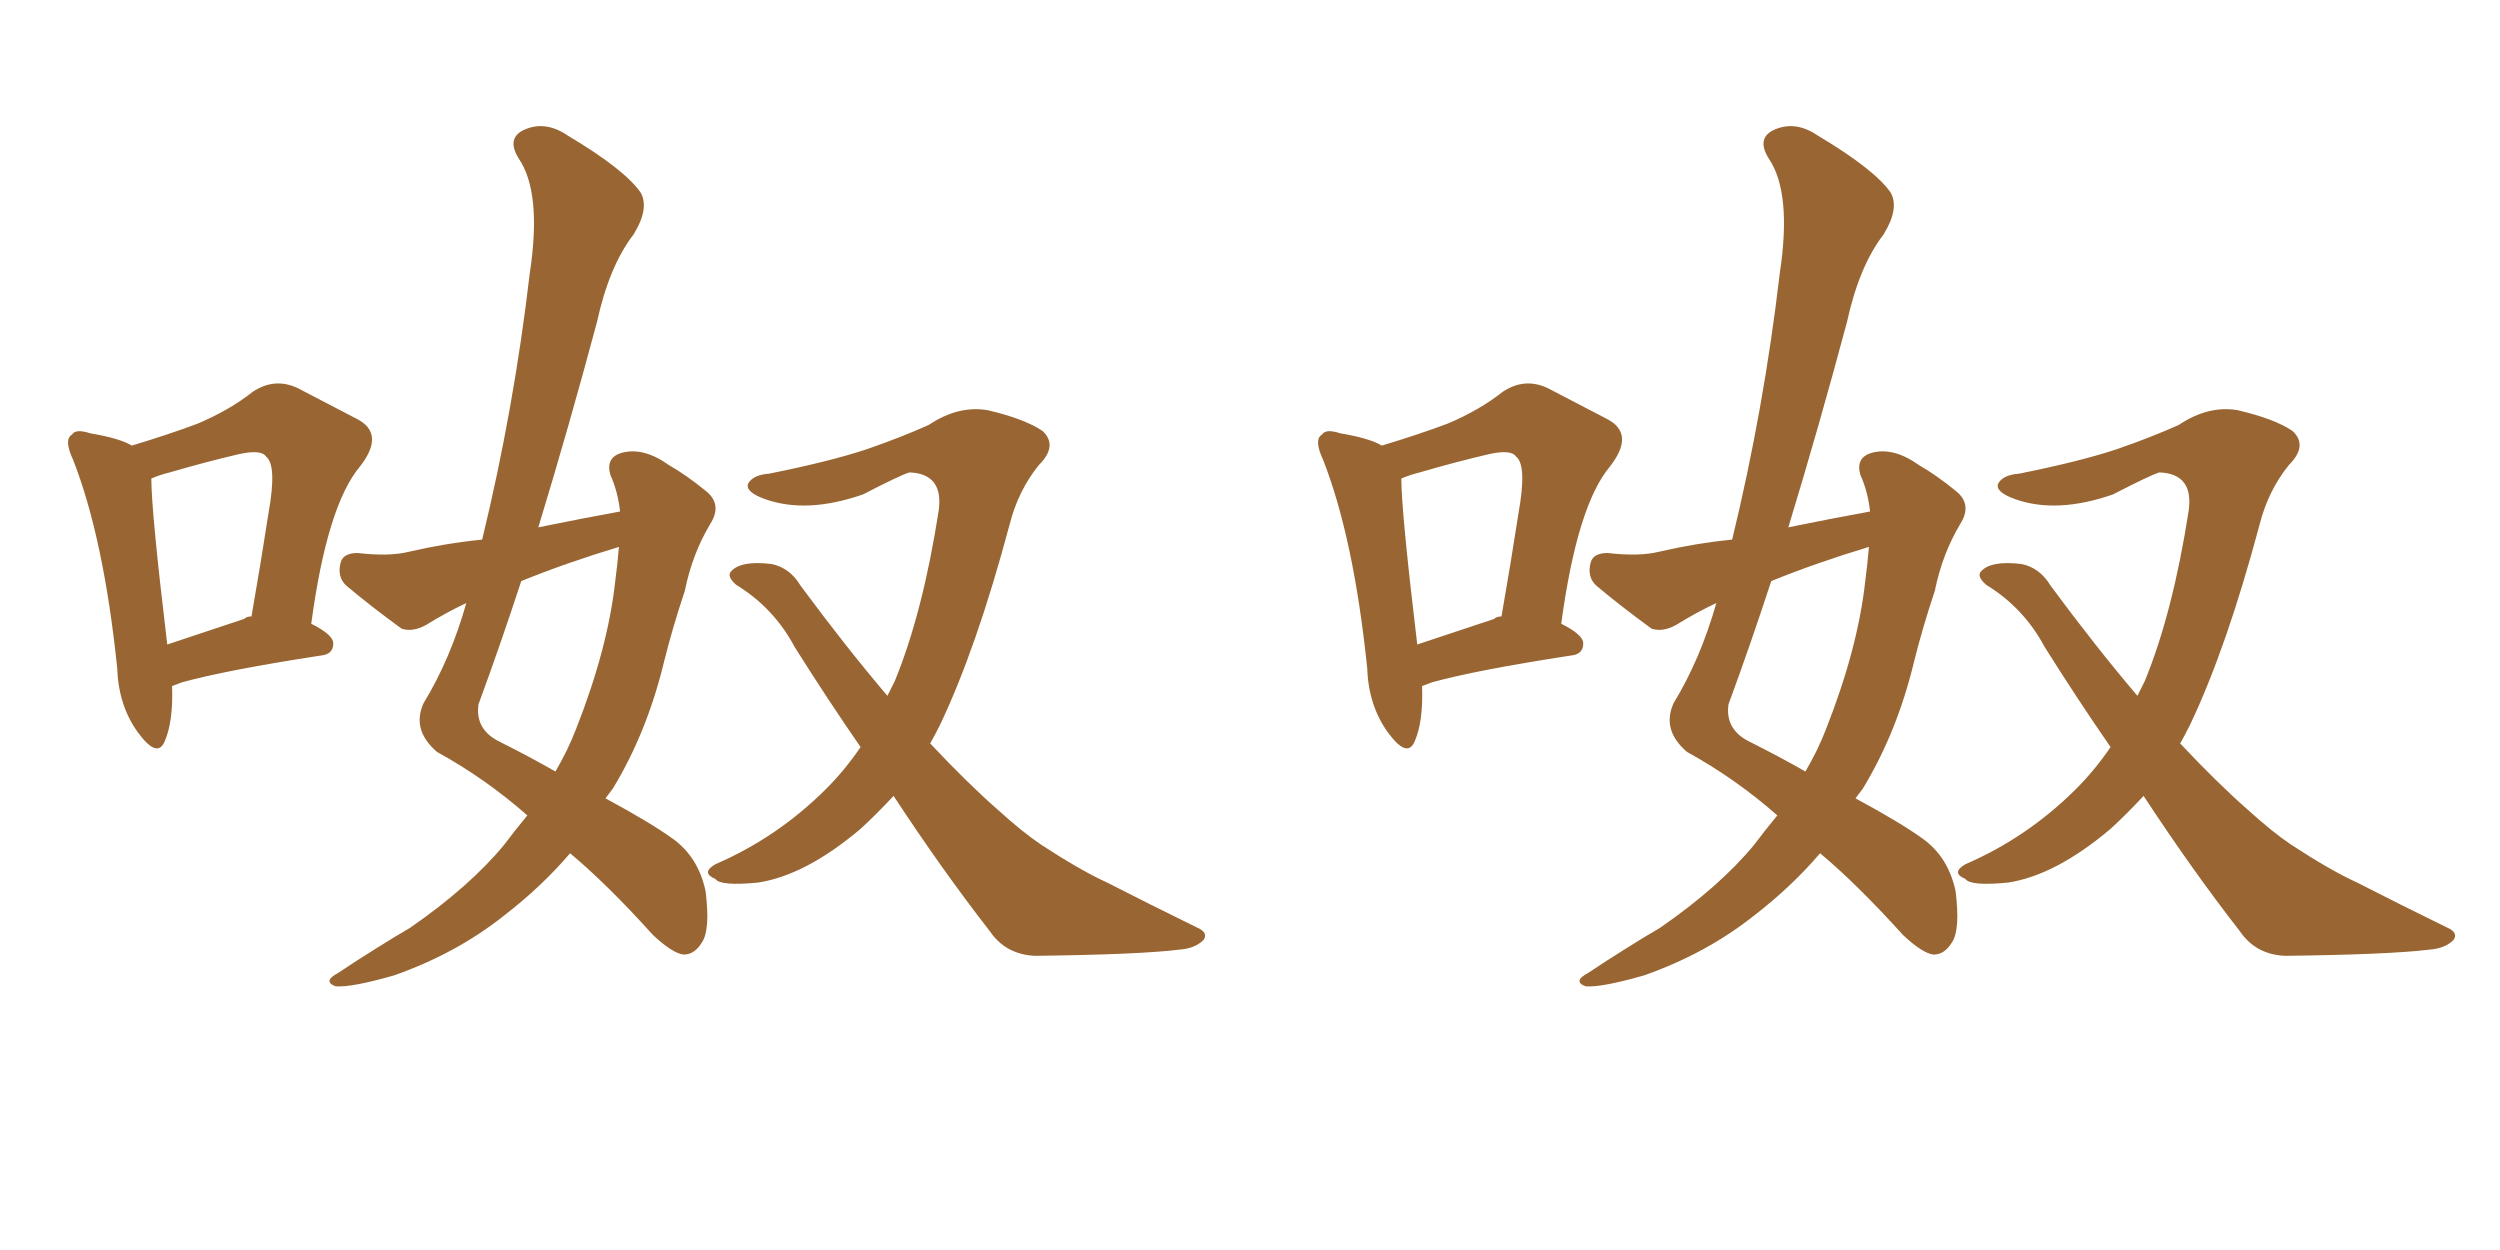 <svg xmlns="http://www.w3.org/2000/svg" xmlns:xlink="http://www.w3.org/1999/xlink" width="300" height="150"><path fill="#996633" padding="10" d="M20.65 82.32L20.65 82.32Q20.80 86.57 19.78 88.92L19.78 88.92Q18.90 91.11 16.55 87.89L16.55 87.89Q14.21 84.67 14.06 80.13L14.06 80.13Q12.45 64.60 8.79 55.22L8.79 55.22Q7.62 52.73 8.64 52.15L8.64 52.15Q9.08 51.42 10.84 52.00L10.84 52.00Q14.36 52.59 15.82 53.47L15.82 53.47Q20.21 52.15 23.73 50.83L23.73 50.83Q27.54 49.22 30.32 47.02L30.32 47.02Q32.96 45.26 35.74 46.58L35.74 46.58Q39.99 48.78 42.77 50.24L42.77 50.24Q46.29 52.00 43.21 55.96L43.21 55.96Q39.26 60.64 37.35 74.85L37.35 74.85Q39.99 76.17 39.99 77.20L39.99 77.20Q39.99 78.52 38.53 78.66L38.53 78.66Q27.10 80.42 21.83 81.88L21.83 81.88Q21.09 82.18 20.65 82.32ZM29.30 74.27L29.30 74.27Q29.59 73.97 30.18 73.97L30.18 73.97Q31.35 67.24 32.23 61.52L32.23 61.52Q33.25 55.81 31.93 54.79L31.93 54.79Q31.35 53.91 28.71 54.49L28.71 54.49Q24.90 55.37 20.36 56.69L20.36 56.69Q19.19 56.98 18.16 57.42L18.16 57.42Q18.16 61.38 20.07 77.34L20.07 77.34Q24.02 76.03 29.30 74.27ZM74.41 61.38L74.41 61.38Q74.12 58.89 73.24 56.98L73.24 56.98Q72.66 54.93 74.56 54.35L74.56 54.35Q77.20 53.61 80.27 55.81L80.27 55.81Q82.32 56.98 84.67 58.89L84.67 58.89Q86.72 60.50 85.25 62.84L85.25 62.84Q83.06 66.50 82.18 70.90L82.18 70.90Q80.71 75.29 79.69 79.39L79.69 79.39Q77.64 87.89 73.54 94.63L73.54 94.63Q73.10 95.21 72.66 95.80L72.66 95.80Q78.08 98.73 80.71 100.63L80.71 100.63Q83.79 102.83 84.67 106.93L84.67 106.93Q85.25 111.62 84.23 113.09L84.23 113.09Q83.35 114.55 82.03 114.55L82.03 114.55Q80.71 114.40 78.37 112.21L78.37 112.21Q72.80 106.05 68.41 102.39L68.41 102.39Q65.04 106.35 60.50 109.86L60.50 109.86Q54.79 114.40 47.31 117.04L47.31 117.04Q42.19 118.51 40.28 118.36L40.28 118.36Q38.67 117.77 40.58 116.75L40.58 116.75Q42.77 115.28 45.12 113.82L45.12 113.82Q47.46 112.35 49.22 111.33L49.22 111.33Q56.40 106.35 60.50 101.37L60.50 101.37Q61.82 99.61 63.28 97.85L63.28 97.85Q58.30 93.46 52.44 90.23L52.44 90.23Q49.37 87.60 50.83 84.38L50.83 84.38Q54.05 79.10 55.96 72.36L55.96 72.36Q53.47 73.54 51.12 75L51.12 75Q49.51 75.88 48.19 75.44L48.19 75.44Q44.38 72.66 41.60 70.31L41.60 70.31Q40.43 69.29 40.87 67.53L40.87 67.53Q41.16 66.36 42.92 66.36L42.92 66.36Q46.73 66.80 49.07 66.21L49.07 66.21Q53.47 65.19 57.86 64.75L57.86 64.75Q61.67 49.07 63.57 32.81L63.57 32.81Q65.04 23.14 62.26 19.04L62.26 19.04Q60.79 16.70 62.70 15.67L62.70 15.67Q65.33 14.36 68.12 16.26L68.12 16.26Q75 20.36 76.90 23.14L76.90 23.14Q77.93 25.05 76.03 28.13L76.03 28.13Q73.10 31.93 71.63 38.67L71.63 38.67Q68.26 51.27 64.60 63.28L64.60 63.28Q69.58 62.26 74.41 61.38ZM74.27 65.63L74.27 65.63Q67.97 67.53 62.55 69.73L62.55 69.73Q60.06 77.34 57.42 84.52L57.42 84.52Q56.98 87.60 60.06 89.06L60.06 89.06Q63.57 90.82 66.65 92.58L66.65 92.58Q68.12 90.09 69.14 87.45L69.14 87.45Q72.95 77.78 73.83 69.73L73.83 69.73Q74.12 67.53 74.27 65.63ZM107.23 95.51L107.23 95.51L107.23 95.51Q105.18 97.71 103.27 99.46L103.27 99.46Q96.68 105.03 90.97 105.91L90.97 105.91Q86.43 106.35 85.84 105.47L85.84 105.47Q84.08 104.74 85.84 103.71L85.84 103.71Q93.31 100.49 99.17 94.63L99.17 94.63Q101.37 92.43 103.27 89.65L103.27 89.65Q99.32 83.94 95.36 77.64L95.36 77.64Q92.87 72.95 88.33 70.17L88.33 70.17Q87.16 69.14 87.74 68.55L87.74 68.55Q88.92 67.24 92.58 67.68L92.58 67.68Q94.78 68.12 96.09 70.31L96.09 70.31Q101.51 77.64 106.49 83.50L106.49 83.50Q106.93 82.62 107.37 81.74L107.37 81.74Q110.74 73.54 112.65 61.23L112.65 61.23Q113.23 56.84 109.13 56.69L109.13 56.69Q108.11 56.98 103.56 59.33L103.56 59.33Q96.83 61.67 91.85 59.91L91.85 59.91Q89.36 59.03 89.79 58.01L89.79 58.01Q90.38 56.98 92.29 56.84L92.29 56.84Q99.61 55.37 104.00 53.91L104.00 53.91Q108.25 52.44 111.47 50.98L111.47 50.98Q114.99 48.63 118.51 49.22L118.51 49.22Q122.90 50.24 125.10 51.71L125.10 51.71Q127.00 53.47 124.66 55.81L124.66 55.81Q122.17 58.89 121.14 62.99L121.14 62.99Q117.19 77.78 112.79 87.01L112.79 87.01Q112.21 88.18 111.62 89.21L111.62 89.21Q116.02 93.90 119.68 97.12L119.68 97.12Q122.75 99.90 124.95 101.37L124.95 101.37Q129.64 104.44 132.86 105.91L132.86 105.91Q137.99 108.54 143.70 111.33L143.70 111.33Q145.02 111.91 144.43 112.79L144.43 112.79Q143.41 113.82 141.50 113.96L141.50 113.96Q136.67 114.55 124.22 114.70L124.22 114.70Q120.70 114.55 118.80 111.77L118.80 111.77Q113.09 104.44 107.23 95.51ZM170.65 82.32L170.65 82.32Q170.80 86.57 169.78 88.92L169.78 88.92Q168.90 91.11 166.55 87.89L166.55 87.89Q164.21 84.67 164.06 80.13L164.06 80.13Q162.45 64.60 158.79 55.22L158.79 55.22Q157.62 52.73 158.64 52.15L158.64 52.15Q159.08 51.42 160.84 52.00L160.84 52.00Q164.36 52.59 165.82 53.47L165.82 53.47Q170.21 52.15 173.73 50.83L173.73 50.83Q177.54 49.22 180.32 47.02L180.32 47.02Q182.96 45.26 185.74 46.58L185.74 46.58Q189.99 48.78 192.77 50.24L192.77 50.24Q196.29 52.00 193.21 55.96L193.21 55.96Q189.26 60.64 187.35 74.85L187.35 74.85Q189.99 76.17 189.99 77.20L189.99 77.20Q189.99 78.52 188.53 78.66L188.53 78.66Q177.10 80.42 171.83 81.88L171.83 81.88Q171.09 82.18 170.65 82.32ZM179.30 74.27L179.30 74.27Q179.59 73.97 180.18 73.97L180.18 73.97Q181.35 67.24 182.23 61.52L182.23 61.52Q183.25 55.81 181.93 54.79L181.93 54.79Q181.35 53.91 178.71 54.49L178.71 54.49Q174.90 55.37 170.36 56.69L170.36 56.69Q169.19 56.98 168.16 57.42L168.16 57.42Q168.16 61.38 170.07 77.34L170.07 77.34Q174.02 76.03 179.30 74.27ZM224.41 61.38L224.41 61.38Q224.12 58.89 223.24 56.98L223.24 56.98Q222.66 54.93 224.56 54.35L224.56 54.35Q227.20 53.61 230.27 55.81L230.27 55.81Q232.32 56.98 234.67 58.89L234.67 58.89Q236.72 60.50 235.25 62.84L235.25 62.84Q233.06 66.50 232.18 70.90L232.18 70.90Q230.71 75.29 229.69 79.39L229.69 79.39Q227.64 87.89 223.54 94.63L223.54 94.63Q223.10 95.21 222.66 95.80L222.66 95.80Q228.08 98.73 230.71 100.63L230.71 100.63Q233.79 102.83 234.67 106.93L234.67 106.93Q235.25 111.62 234.23 113.09L234.23 113.09Q233.35 114.55 232.03 114.55L232.03 114.55Q230.71 114.40 228.37 112.21L228.37 112.21Q222.80 106.05 218.41 102.39L218.41 102.39Q215.04 106.35 210.50 109.86L210.50 109.86Q204.79 114.40 197.31 117.04L197.31 117.04Q192.19 118.51 190.28 118.36L190.28 118.36Q188.67 117.77 190.58 116.75L190.58 116.75Q192.77 115.28 195.12 113.82L195.12 113.82Q197.46 112.35 199.22 111.33L199.22 111.33Q206.40 106.35 210.50 101.37L210.50 101.37Q211.82 99.61 213.28 97.85L213.28 97.85Q208.30 93.46 202.44 90.23L202.44 90.23Q199.37 87.60 200.83 84.38L200.83 84.38Q204.05 79.10 205.96 72.36L205.96 72.36Q203.47 73.54 201.12 75L201.12 75Q199.51 75.88 198.19 75.44L198.19 75.44Q194.38 72.66 191.60 70.31L191.60 70.31Q190.43 69.29 190.87 67.53L190.87 67.53Q191.16 66.36 192.92 66.36L192.92 66.36Q196.73 66.80 199.07 66.21L199.07 66.21Q203.47 65.19 207.86 64.75L207.86 64.75Q211.67 49.07 213.57 32.81L213.57 32.81Q215.04 23.14 212.26 19.04L212.26 19.04Q210.79 16.70 212.70 15.67L212.70 15.67Q215.33 14.36 218.12 16.26L218.12 16.26Q225 20.36 226.90 23.14L226.90 23.14Q227.93 25.05 226.03 28.13L226.03 28.13Q223.10 31.93 221.63 38.67L221.63 38.67Q218.26 51.27 214.60 63.28L214.60 63.28Q219.58 62.26 224.41 61.38ZM224.27 65.63L224.27 65.63Q217.97 67.53 212.55 69.73L212.55 69.73Q210.06 77.34 207.42 84.52L207.42 84.52Q206.98 87.60 210.06 89.06L210.06 89.06Q213.57 90.82 216.65 92.58L216.65 92.58Q218.12 90.09 219.14 87.45L219.14 87.45Q222.95 77.78 223.83 69.73L223.83 69.73Q224.12 67.53 224.27 65.63ZM257.23 95.51L257.23 95.51L257.23 95.51Q255.18 97.71 253.27 99.46L253.27 99.46Q246.68 105.03 240.97 105.91L240.97 105.91Q236.43 106.35 235.84 105.47L235.84 105.47Q234.08 104.74 235.84 103.71L235.84 103.71Q243.31 100.49 249.17 94.63L249.17 94.63Q251.37 92.43 253.27 89.65L253.27 89.65Q249.32 83.94 245.36 77.64L245.36 77.64Q242.87 72.95 238.33 70.17L238.33 70.17Q237.16 69.14 237.74 68.55L237.74 68.55Q238.92 67.24 242.58 67.68L242.58 67.68Q244.78 68.12 246.09 70.31L246.09 70.31Q251.51 77.64 256.49 83.50L256.49 83.50Q256.93 82.62 257.37 81.74L257.37 81.74Q260.74 73.54 262.65 61.23L262.65 61.23Q263.23 56.84 259.13 56.69L259.13 56.69Q258.11 56.98 253.56 59.33L253.56 59.33Q246.83 61.67 241.85 59.91L241.85 59.91Q239.36 59.03 239.79 58.01L239.79 58.01Q240.38 56.98 242.29 56.84L242.29 56.84Q249.61 55.37 254.00 53.91L254.00 53.91Q258.25 52.44 261.47 50.98L261.47 50.98Q264.99 48.63 268.51 49.22L268.51 49.22Q272.90 50.24 275.10 51.71L275.10 51.71Q277.00 53.47 274.66 55.81L274.66 55.81Q272.17 58.89 271.14 62.99L271.14 62.99Q267.19 77.78 262.79 87.01L262.79 87.01Q262.21 88.18 261.62 89.21L261.62 89.21Q266.02 93.90 269.68 97.12L269.68 97.12Q272.75 99.90 274.95 101.37L274.95 101.37Q279.64 104.44 282.86 105.91L282.86 105.91Q287.99 108.54 293.70 111.33L293.70 111.33Q295.02 111.91 294.43 112.79L294.43 112.79Q293.41 113.82 291.50 113.96L291.50 113.96Q286.67 114.55 274.22 114.70L274.22 114.70Q270.70 114.55 268.80 111.77L268.80 111.77Q263.09 104.44 257.23 95.51Z"/></svg>